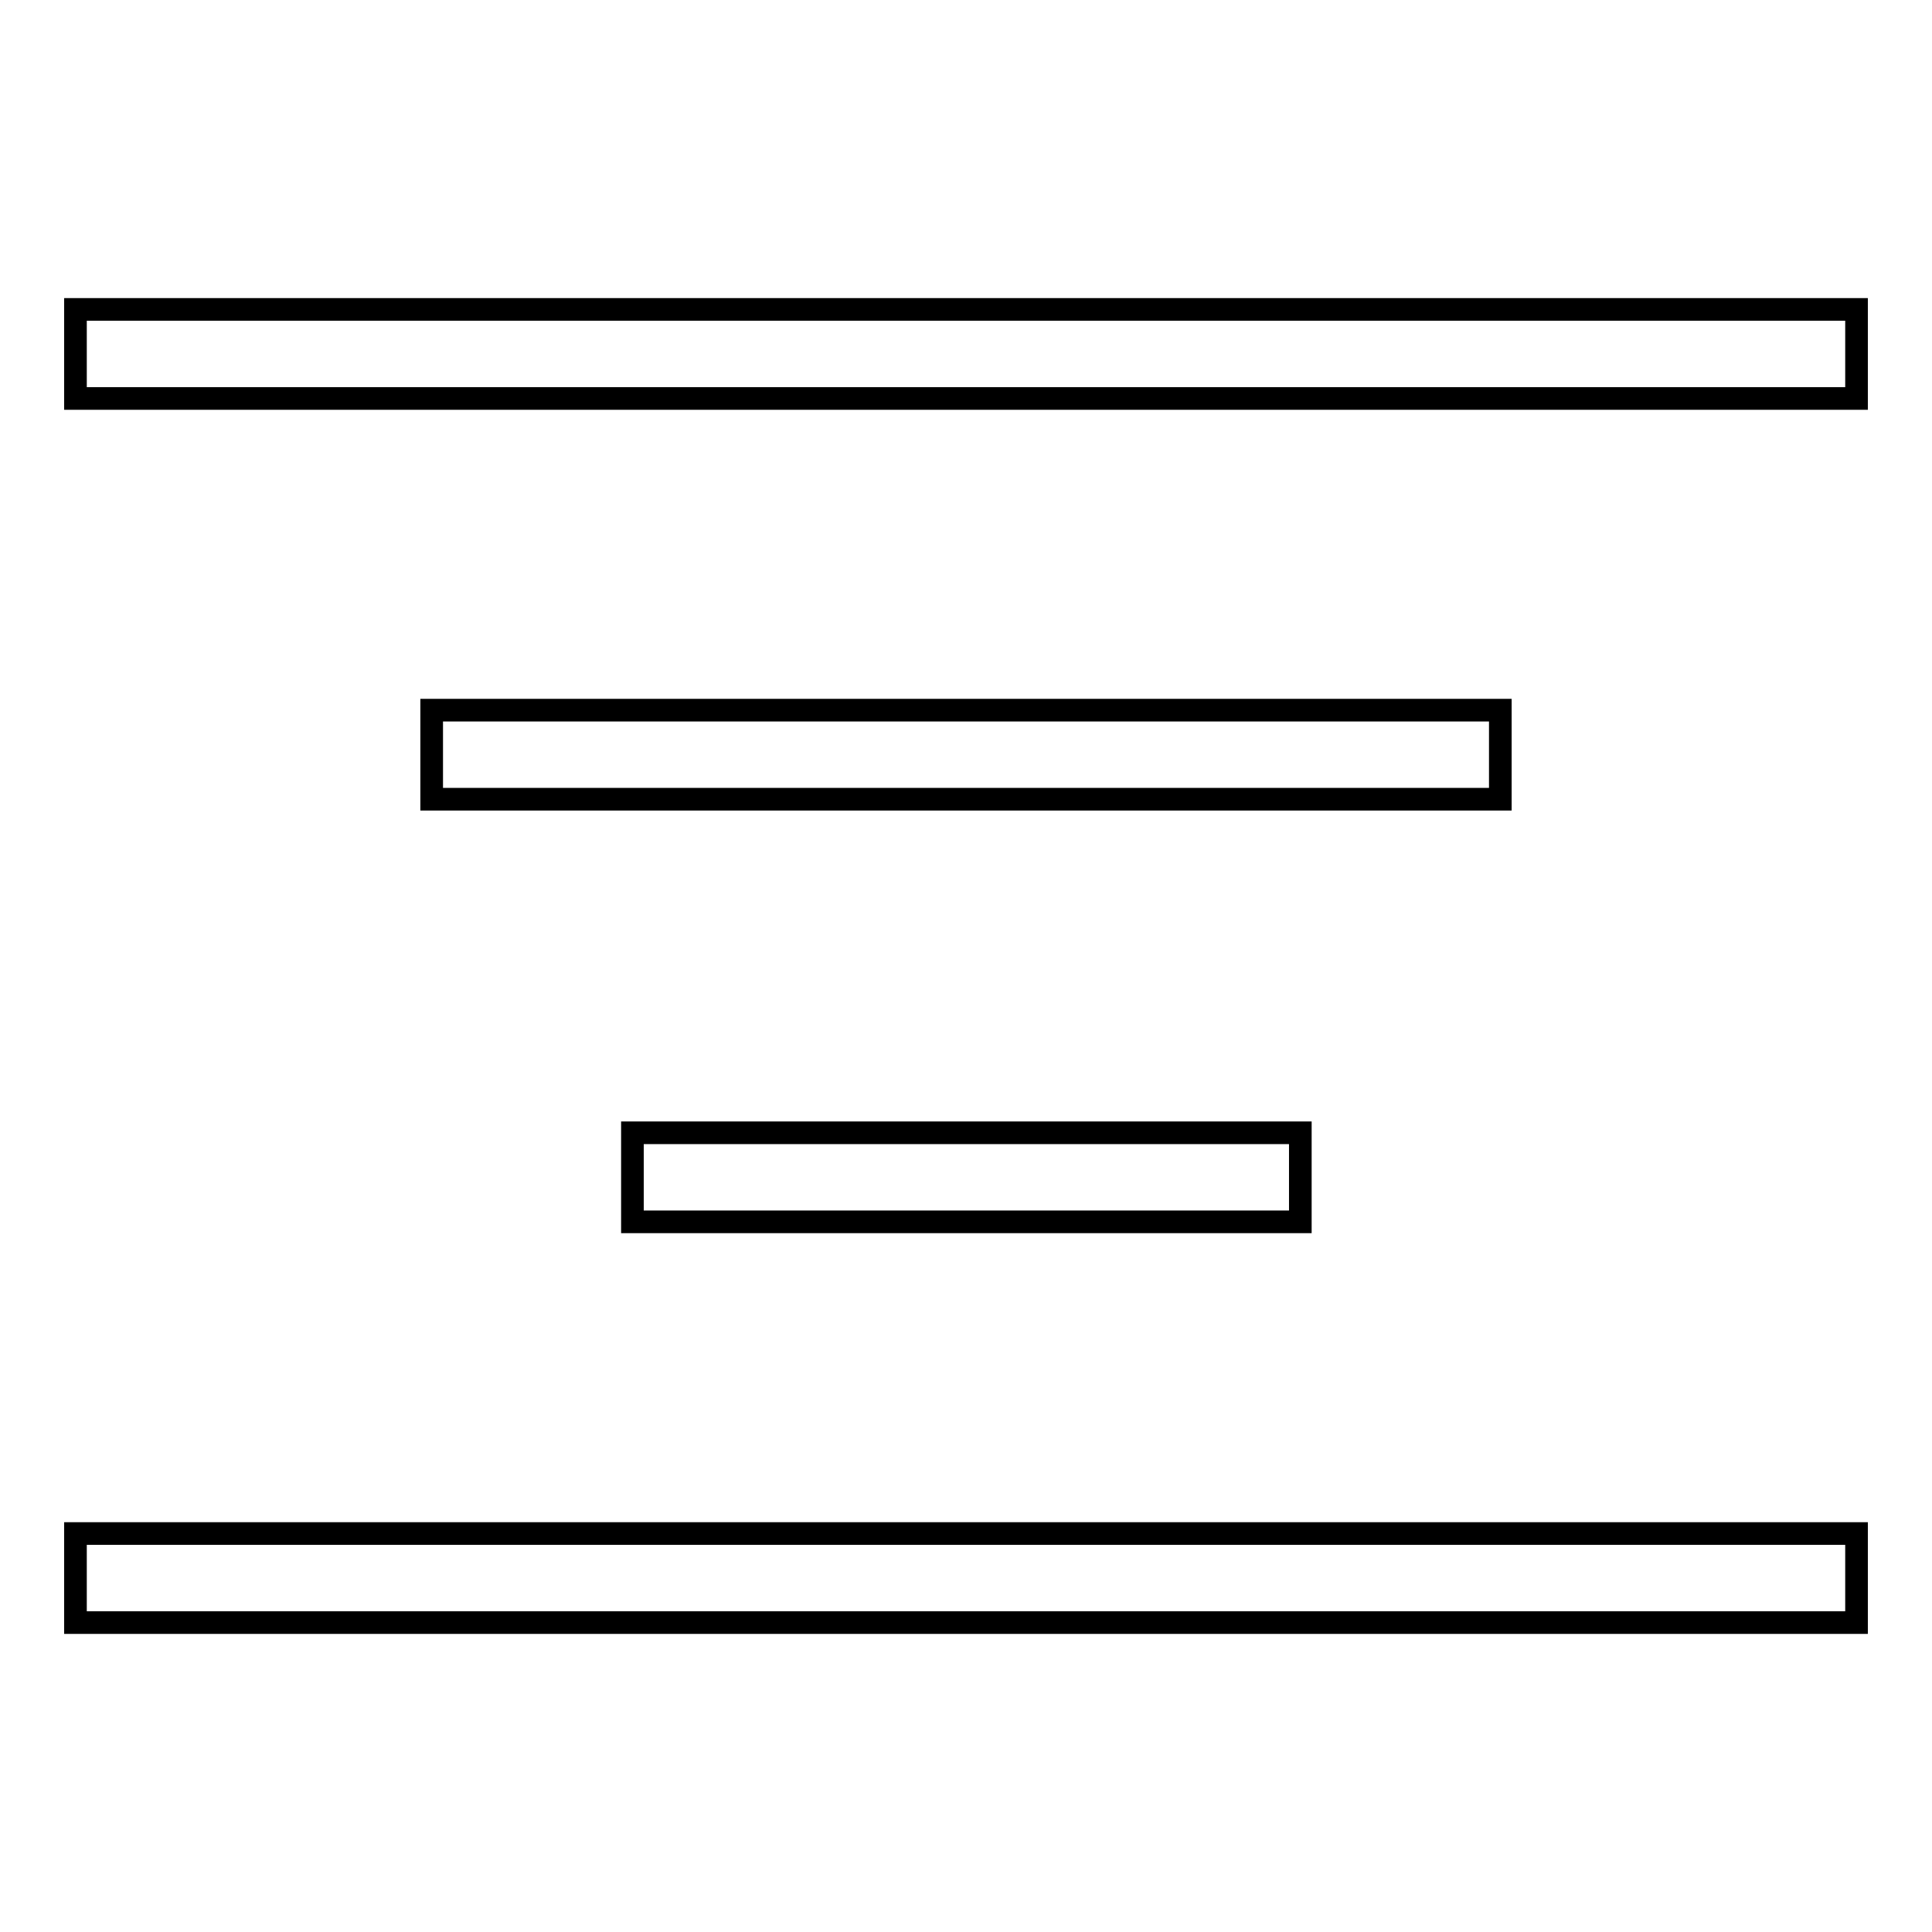 <?xml version="1.0" encoding="utf-8"?>
<!-- Svg Vector Icons : http://www.onlinewebfonts.com/icon -->
<!DOCTYPE svg PUBLIC "-//W3C//DTD SVG 1.1//EN" "http://www.w3.org/Graphics/SVG/1.1/DTD/svg11.dtd">
<svg version="1.1" xmlns="http://www.w3.org/2000/svg" xmlns:xlink="http://www.w3.org/1999/xlink" x="0px" y="0px" viewBox="0 0 256 256" enable-background="new 0 0 256 256" xml:space="preserve">
<g><g><path stroke-width="3" fill-opacity="0" stroke="#000000"  d="M10,41h236v11.8H10V41z"/><path stroke-width="3" fill-opacity="0" stroke="#000000"  d="M57.2,94.1h141.6v11.8H57.2V94.1L57.2,94.1z"/><path stroke-width="3" fill-opacity="0" stroke="#000000"  d="M83.8,150.1h88.5v11.8H83.8V150.1z"/><path stroke-width="3" fill-opacity="0" stroke="#000000"  d="M10,203.2h236V215H10V203.2z"/></g></g>
</svg>
